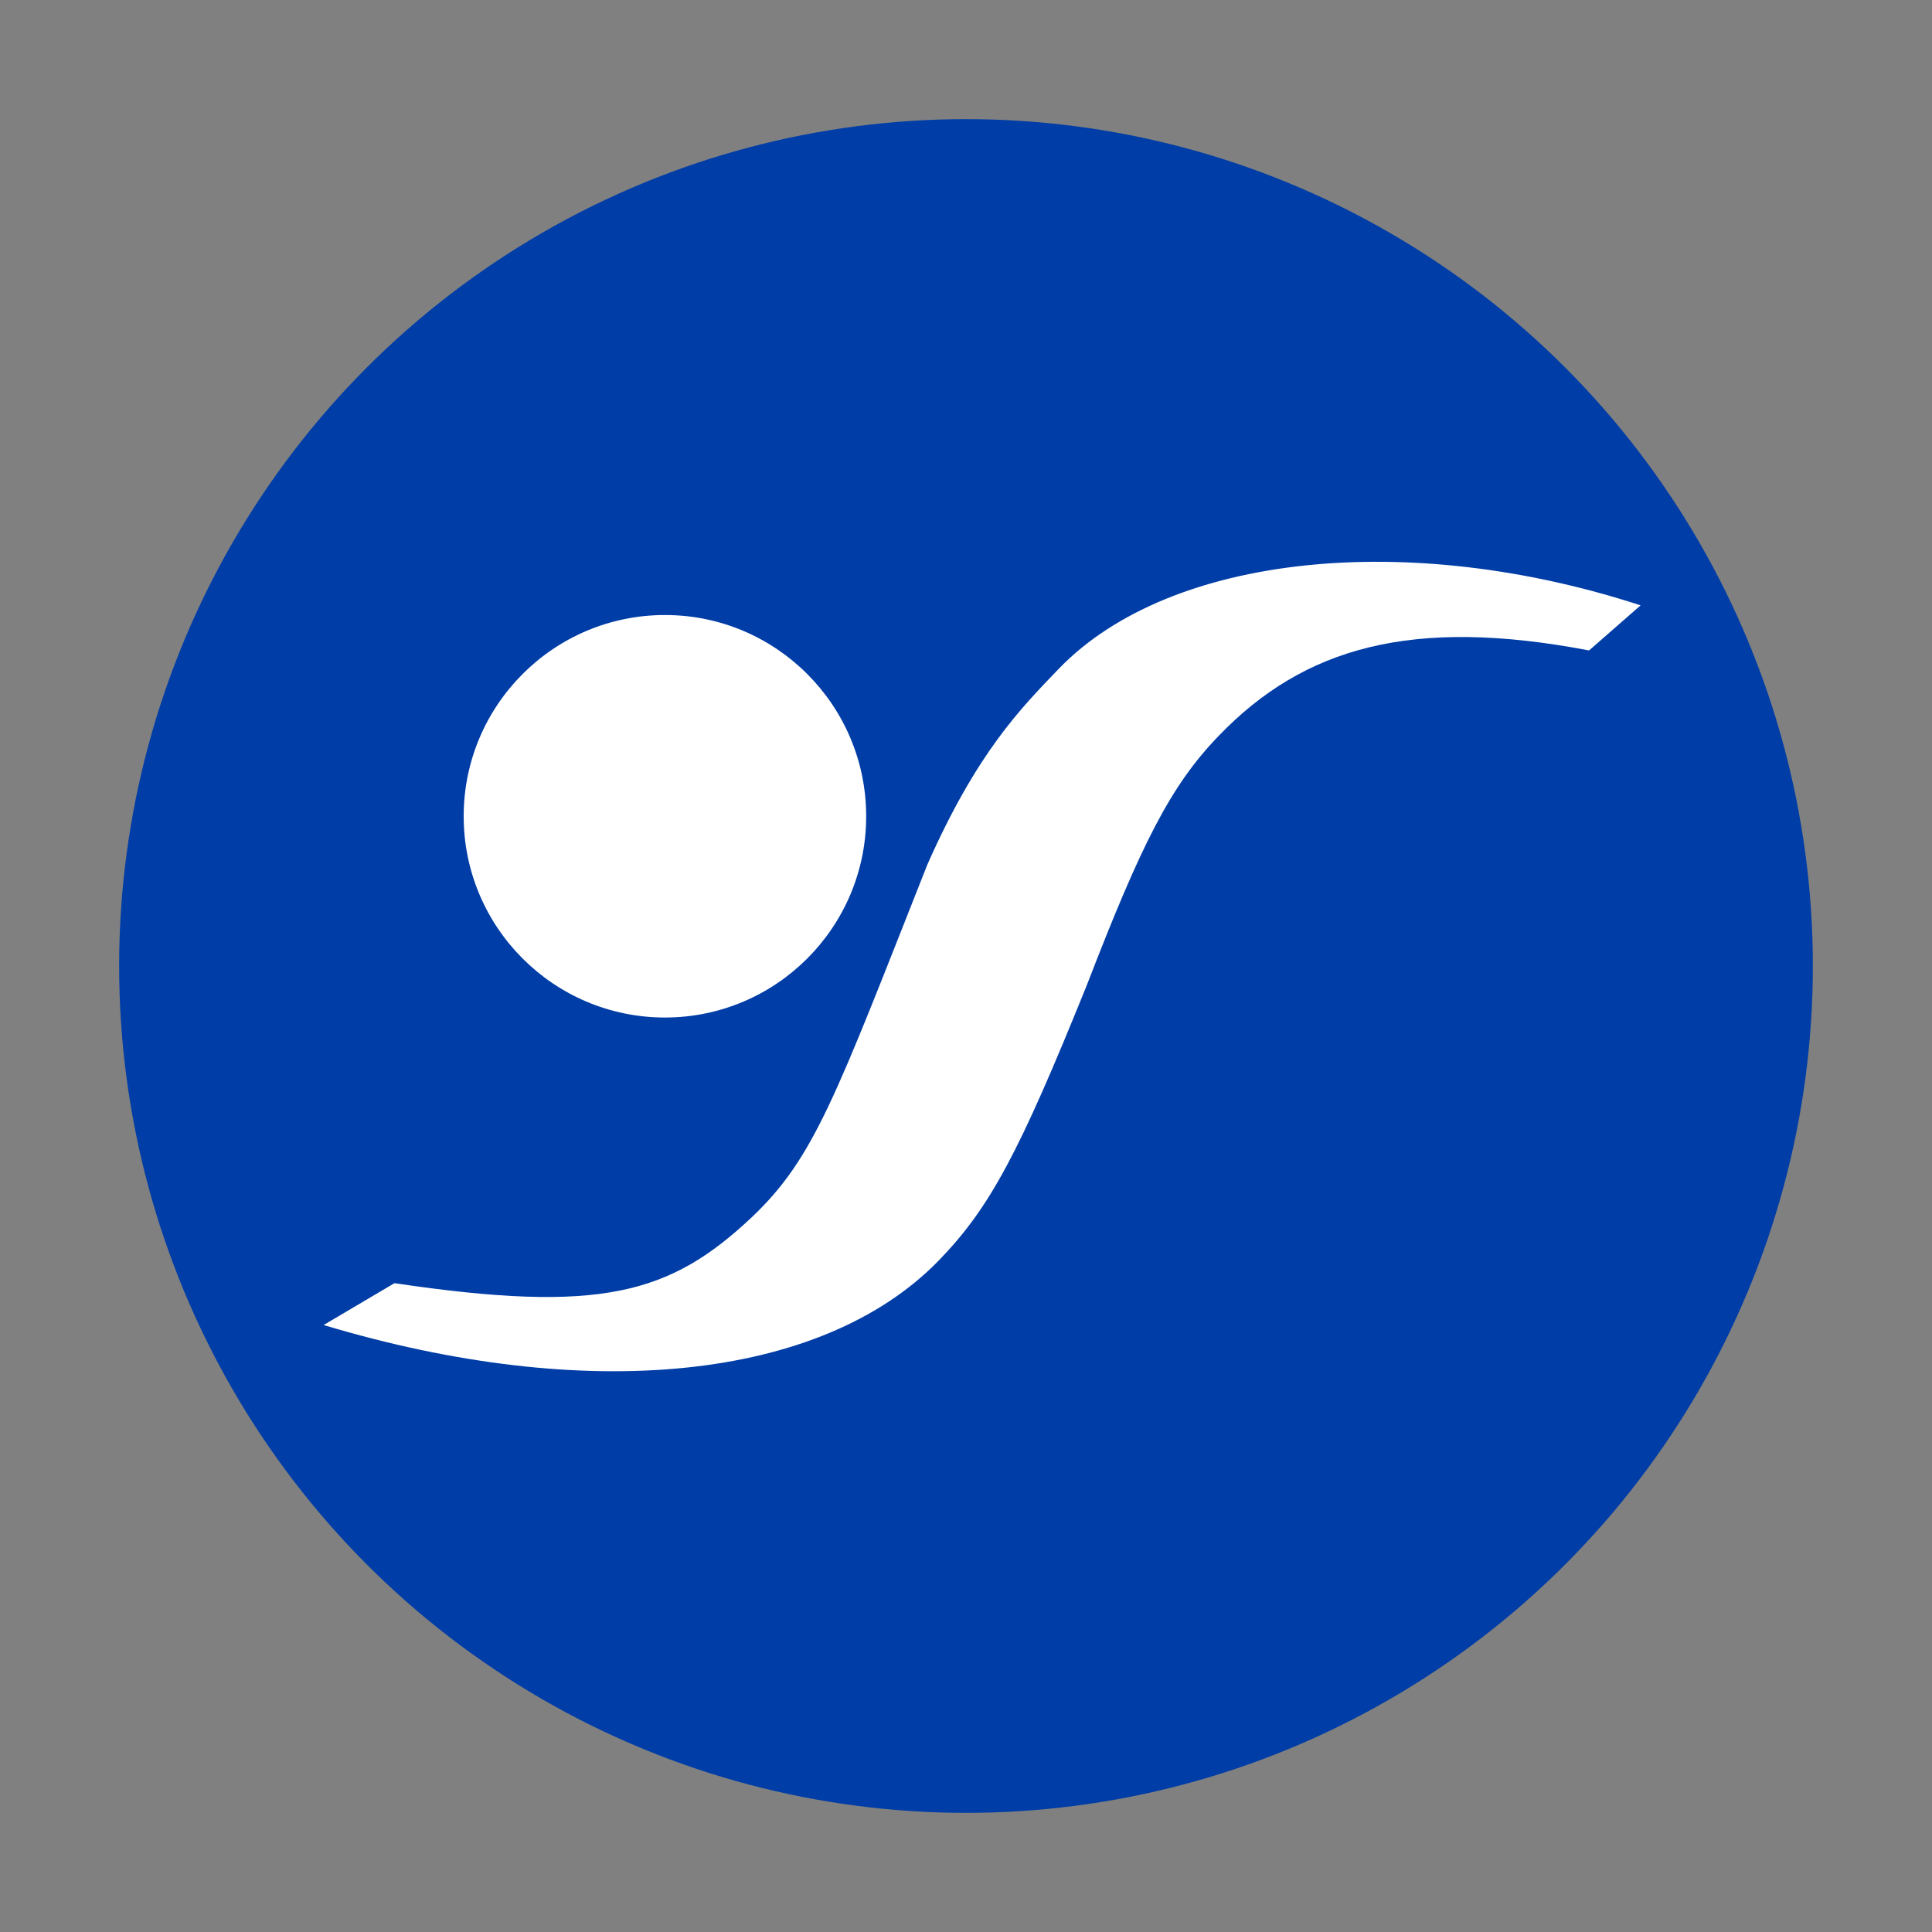 <?xml version="1.0" encoding="utf-8"?>
<!-- Generator: Adobe Illustrator 22.1.0, SVG Export Plug-In . SVG Version: 6.00 Build 0)  -->
<svg version="1.1" id="Layer_1" xmlns="http://www.w3.org/2000/svg" xmlns:xlink="http://www.w3.org/1999/xlink" x="0px" y="0px"
	 viewBox="0 0 120 120" style="enable-background:new 0 0 120 120;" xml:space="preserve">
<rect x="0" y="0" width="120" height="120" fill="#808080" stroke="none"/>
<style type="text/css">
	.st0{fill:#003DA6;}
	.st1{fill:#FFFFFF;}
</style>
<circle class="st0" cx="60" cy="60" r="52.6"/>
<g>
	<g id="XMLID_78_">
		<path id="XMLID_136_" class="st1" d="M53.8,50.7c0,6.9-5.6,12.5-12.5,12.5c-6.9,0-12.5-5.6-12.5-12.5c0-6.9,5.6-12.5,12.5-12.5
			C48.2,38.2,53.8,43.8,53.8,50.7"/>
	</g>
	<g id="XMLID_77_">
		<path id="XMLID_134_" class="st1" d="M101.9,37.6c-14.4-4.7-29.2-3.2-36.1,3.9c-2.4,2.5-5.1,5.2-8.2,12.2
			c-5.7,14.4-7,18.2-10.9,21.9c-5.1,4.8-9.4,6-22.2,4.1l-4.4,2.6c16.3,4.9,30.9,3.5,38.2-4c3.2-3.3,5-6.7,9.2-17.1
			c3.4-8.8,5.2-12.4,8.2-15.5c5.3-5.5,12-7.4,23-5.3L101.9,37.6z"/>
	</g>
</g>
</svg>

